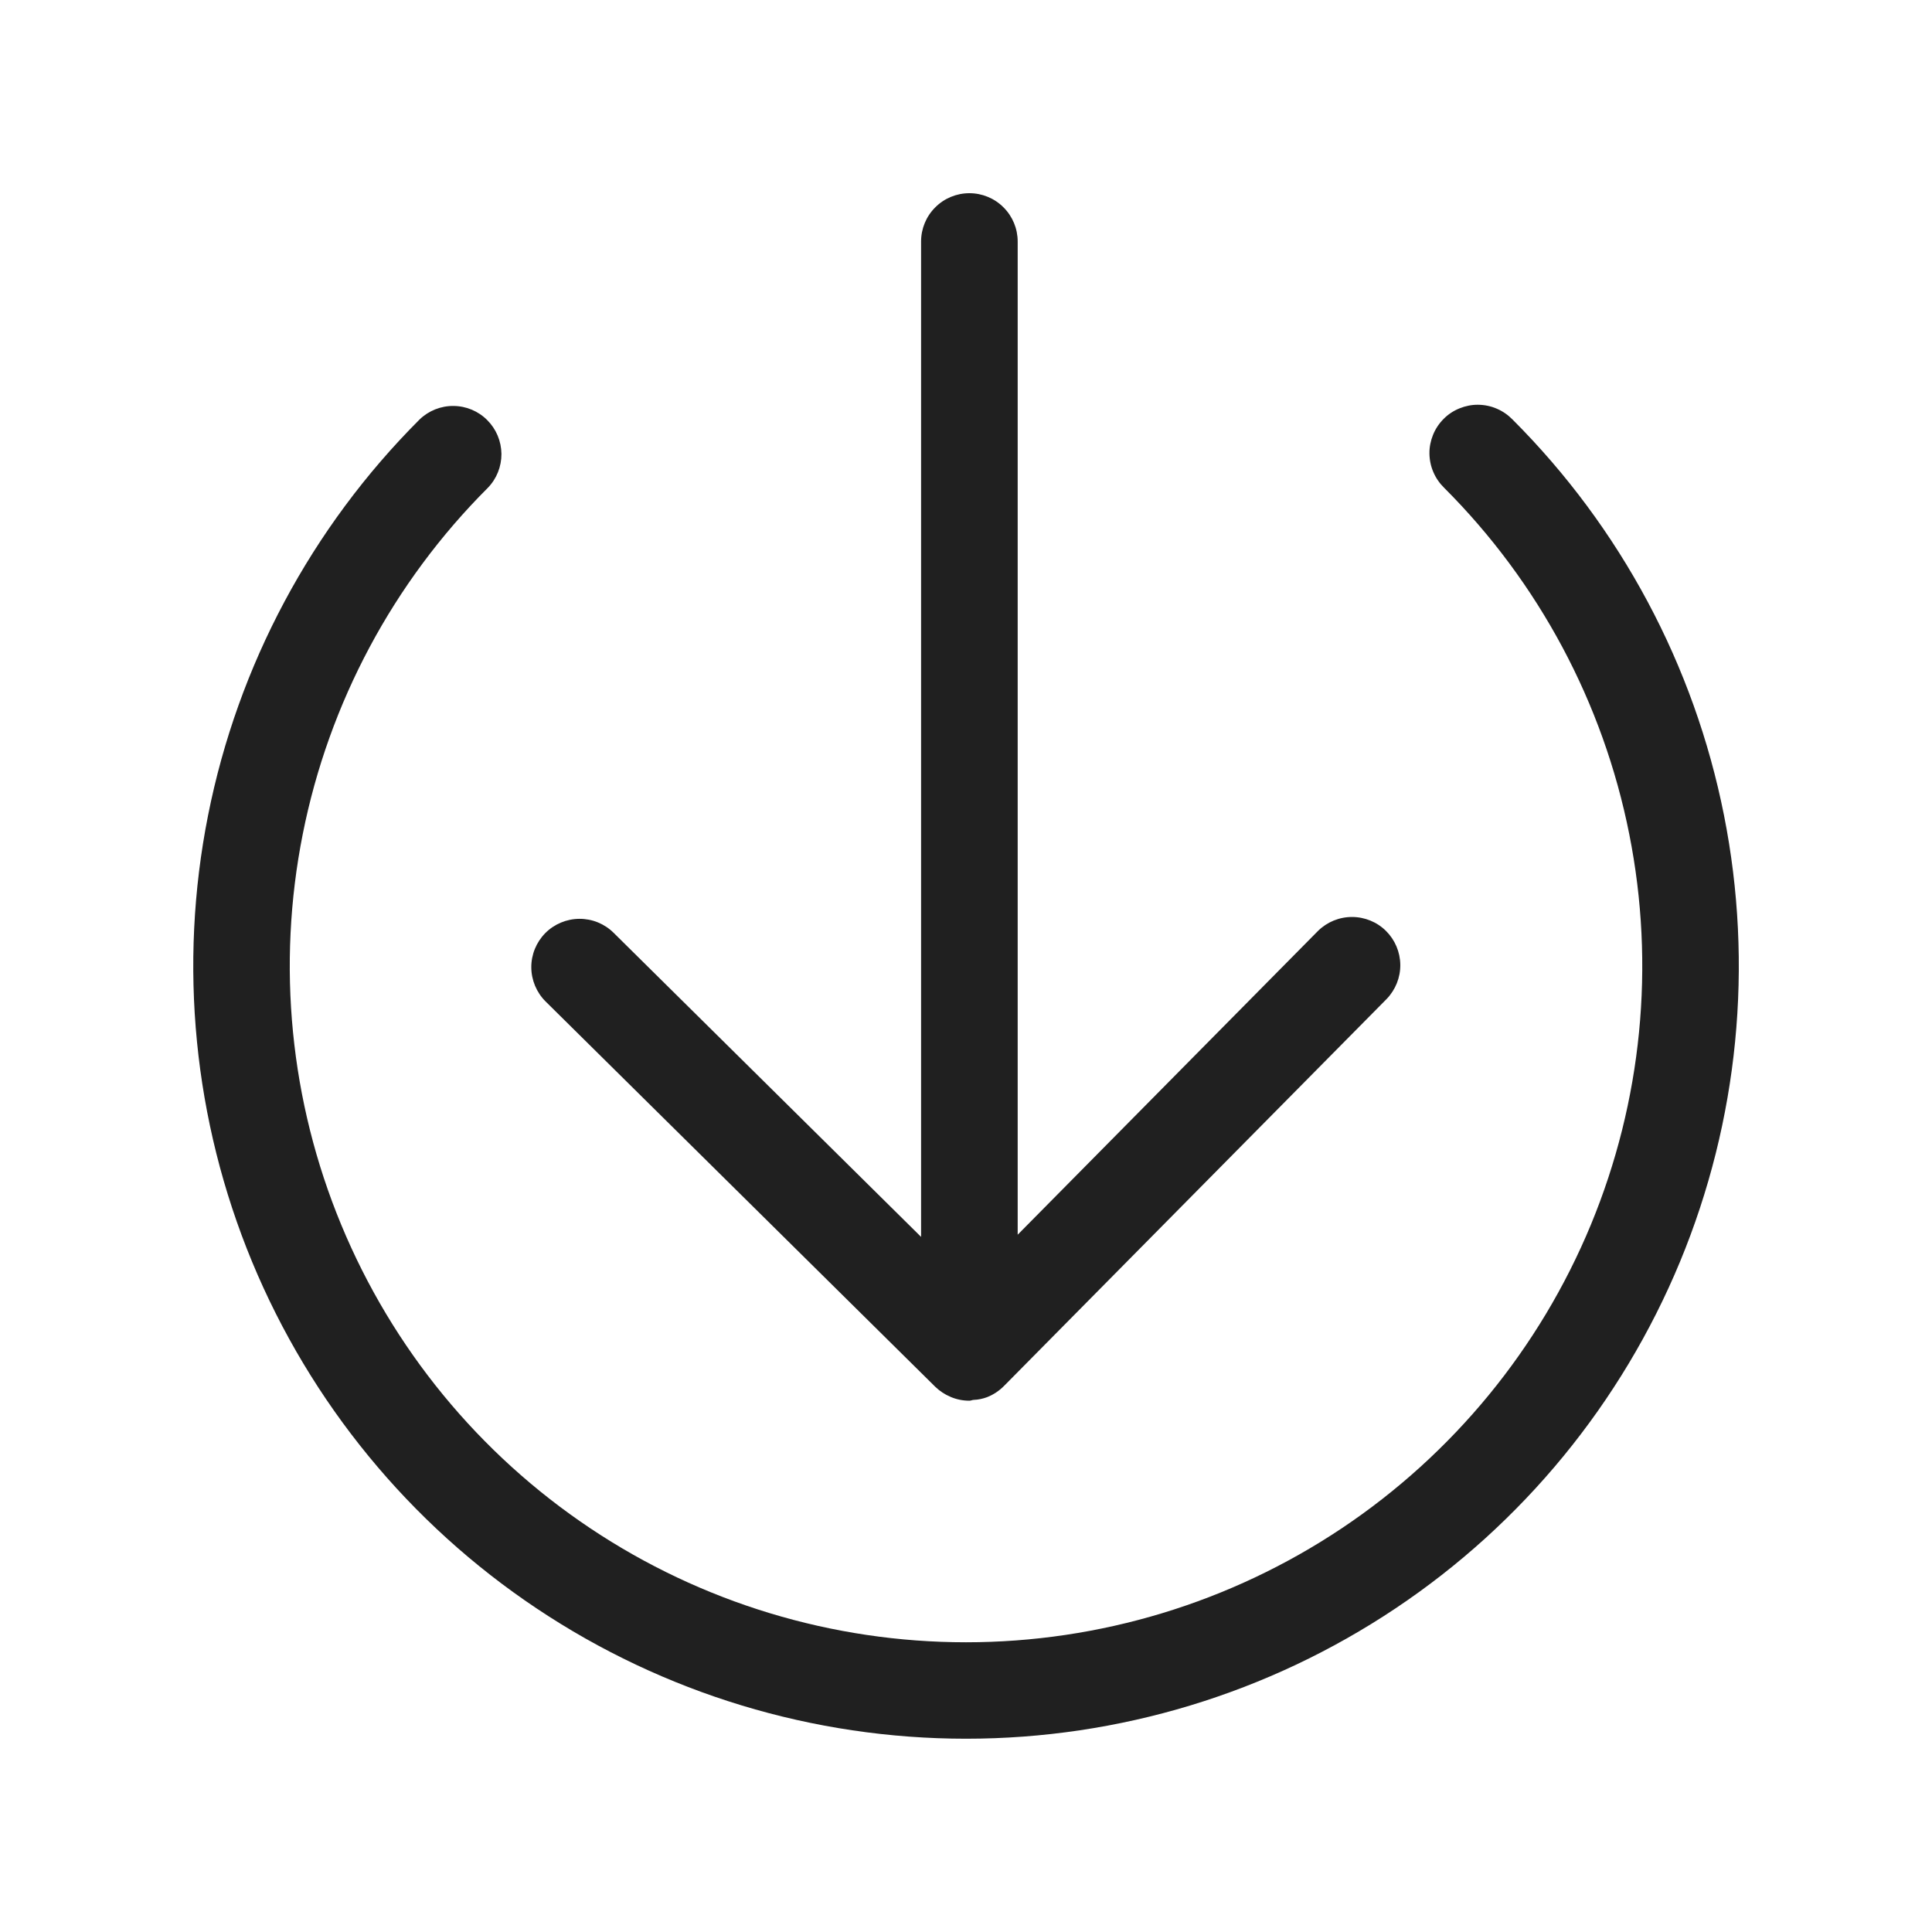 <svg width="24" height="24" viewBox="0 0 24 24" fill="none" xmlns="http://www.w3.org/2000/svg">
<path d="M18.789 5.211C18.733 5.154 18.667 5.108 18.594 5.077C18.521 5.045 18.442 5.029 18.362 5.028C18.283 5.027 18.204 5.043 18.13 5.073C18.056 5.103 17.989 5.147 17.933 5.204C17.877 5.26 17.832 5.327 17.802 5.401C17.772 5.475 17.756 5.554 17.757 5.633C17.758 5.713 17.774 5.792 17.806 5.865C17.837 5.938 17.883 6.004 17.94 6.06C19.115 7.234 19.915 8.731 20.239 10.361C20.564 11.991 20.397 13.68 19.762 15.215C19.126 16.75 18.049 18.062 16.668 18.985C15.286 19.908 13.662 20.401 12 20.401C10.339 20.401 8.714 19.908 7.333 18.985C5.951 18.062 4.875 16.75 4.239 15.215C3.603 13.68 3.437 11.991 3.761 10.361C4.085 8.731 4.885 7.234 6.06 6.06C6.17 5.947 6.23 5.795 6.229 5.638C6.227 5.48 6.164 5.33 6.053 5.219C5.942 5.107 5.791 5.044 5.634 5.043C5.477 5.041 5.325 5.102 5.212 5.211C3.869 6.554 2.955 8.264 2.585 10.127C2.215 11.989 2.405 13.919 3.131 15.673C3.858 17.427 5.088 18.927 6.667 19.981C8.246 21.036 10.102 21.599 12.001 21.599C13.899 21.599 15.755 21.036 17.334 19.981C18.913 18.927 20.143 17.427 20.87 15.673C21.596 13.919 21.786 11.989 21.416 10.127C21.046 8.264 20.132 6.554 18.789 5.211H18.789ZM11.618 17.227C11.673 17.28 11.737 17.323 11.808 17.352L11.809 17.353C11.882 17.384 11.961 17.4 12.04 17.4H12.042H12.043C12.061 17.4 12.076 17.391 12.094 17.39C12.152 17.388 12.208 17.376 12.262 17.356C12.341 17.325 12.413 17.277 12.473 17.216L17.227 12.408C17.336 12.294 17.397 12.142 17.395 11.984C17.393 11.826 17.329 11.675 17.217 11.564C17.105 11.453 16.953 11.391 16.795 11.391C16.637 11.391 16.486 11.453 16.373 11.564L12.642 15.338V3C12.642 2.841 12.579 2.688 12.466 2.576C12.354 2.463 12.201 2.4 12.042 2.4C11.883 2.4 11.73 2.463 11.618 2.576C11.505 2.688 11.442 2.841 11.442 3V15.365L7.622 11.587C7.509 11.475 7.356 11.413 7.197 11.414C7.038 11.415 6.885 11.479 6.773 11.592C6.662 11.705 6.599 11.858 6.6 12.017C6.601 12.176 6.665 12.329 6.778 12.441L11.618 17.227Z" fill="#202020"/>
</svg>

